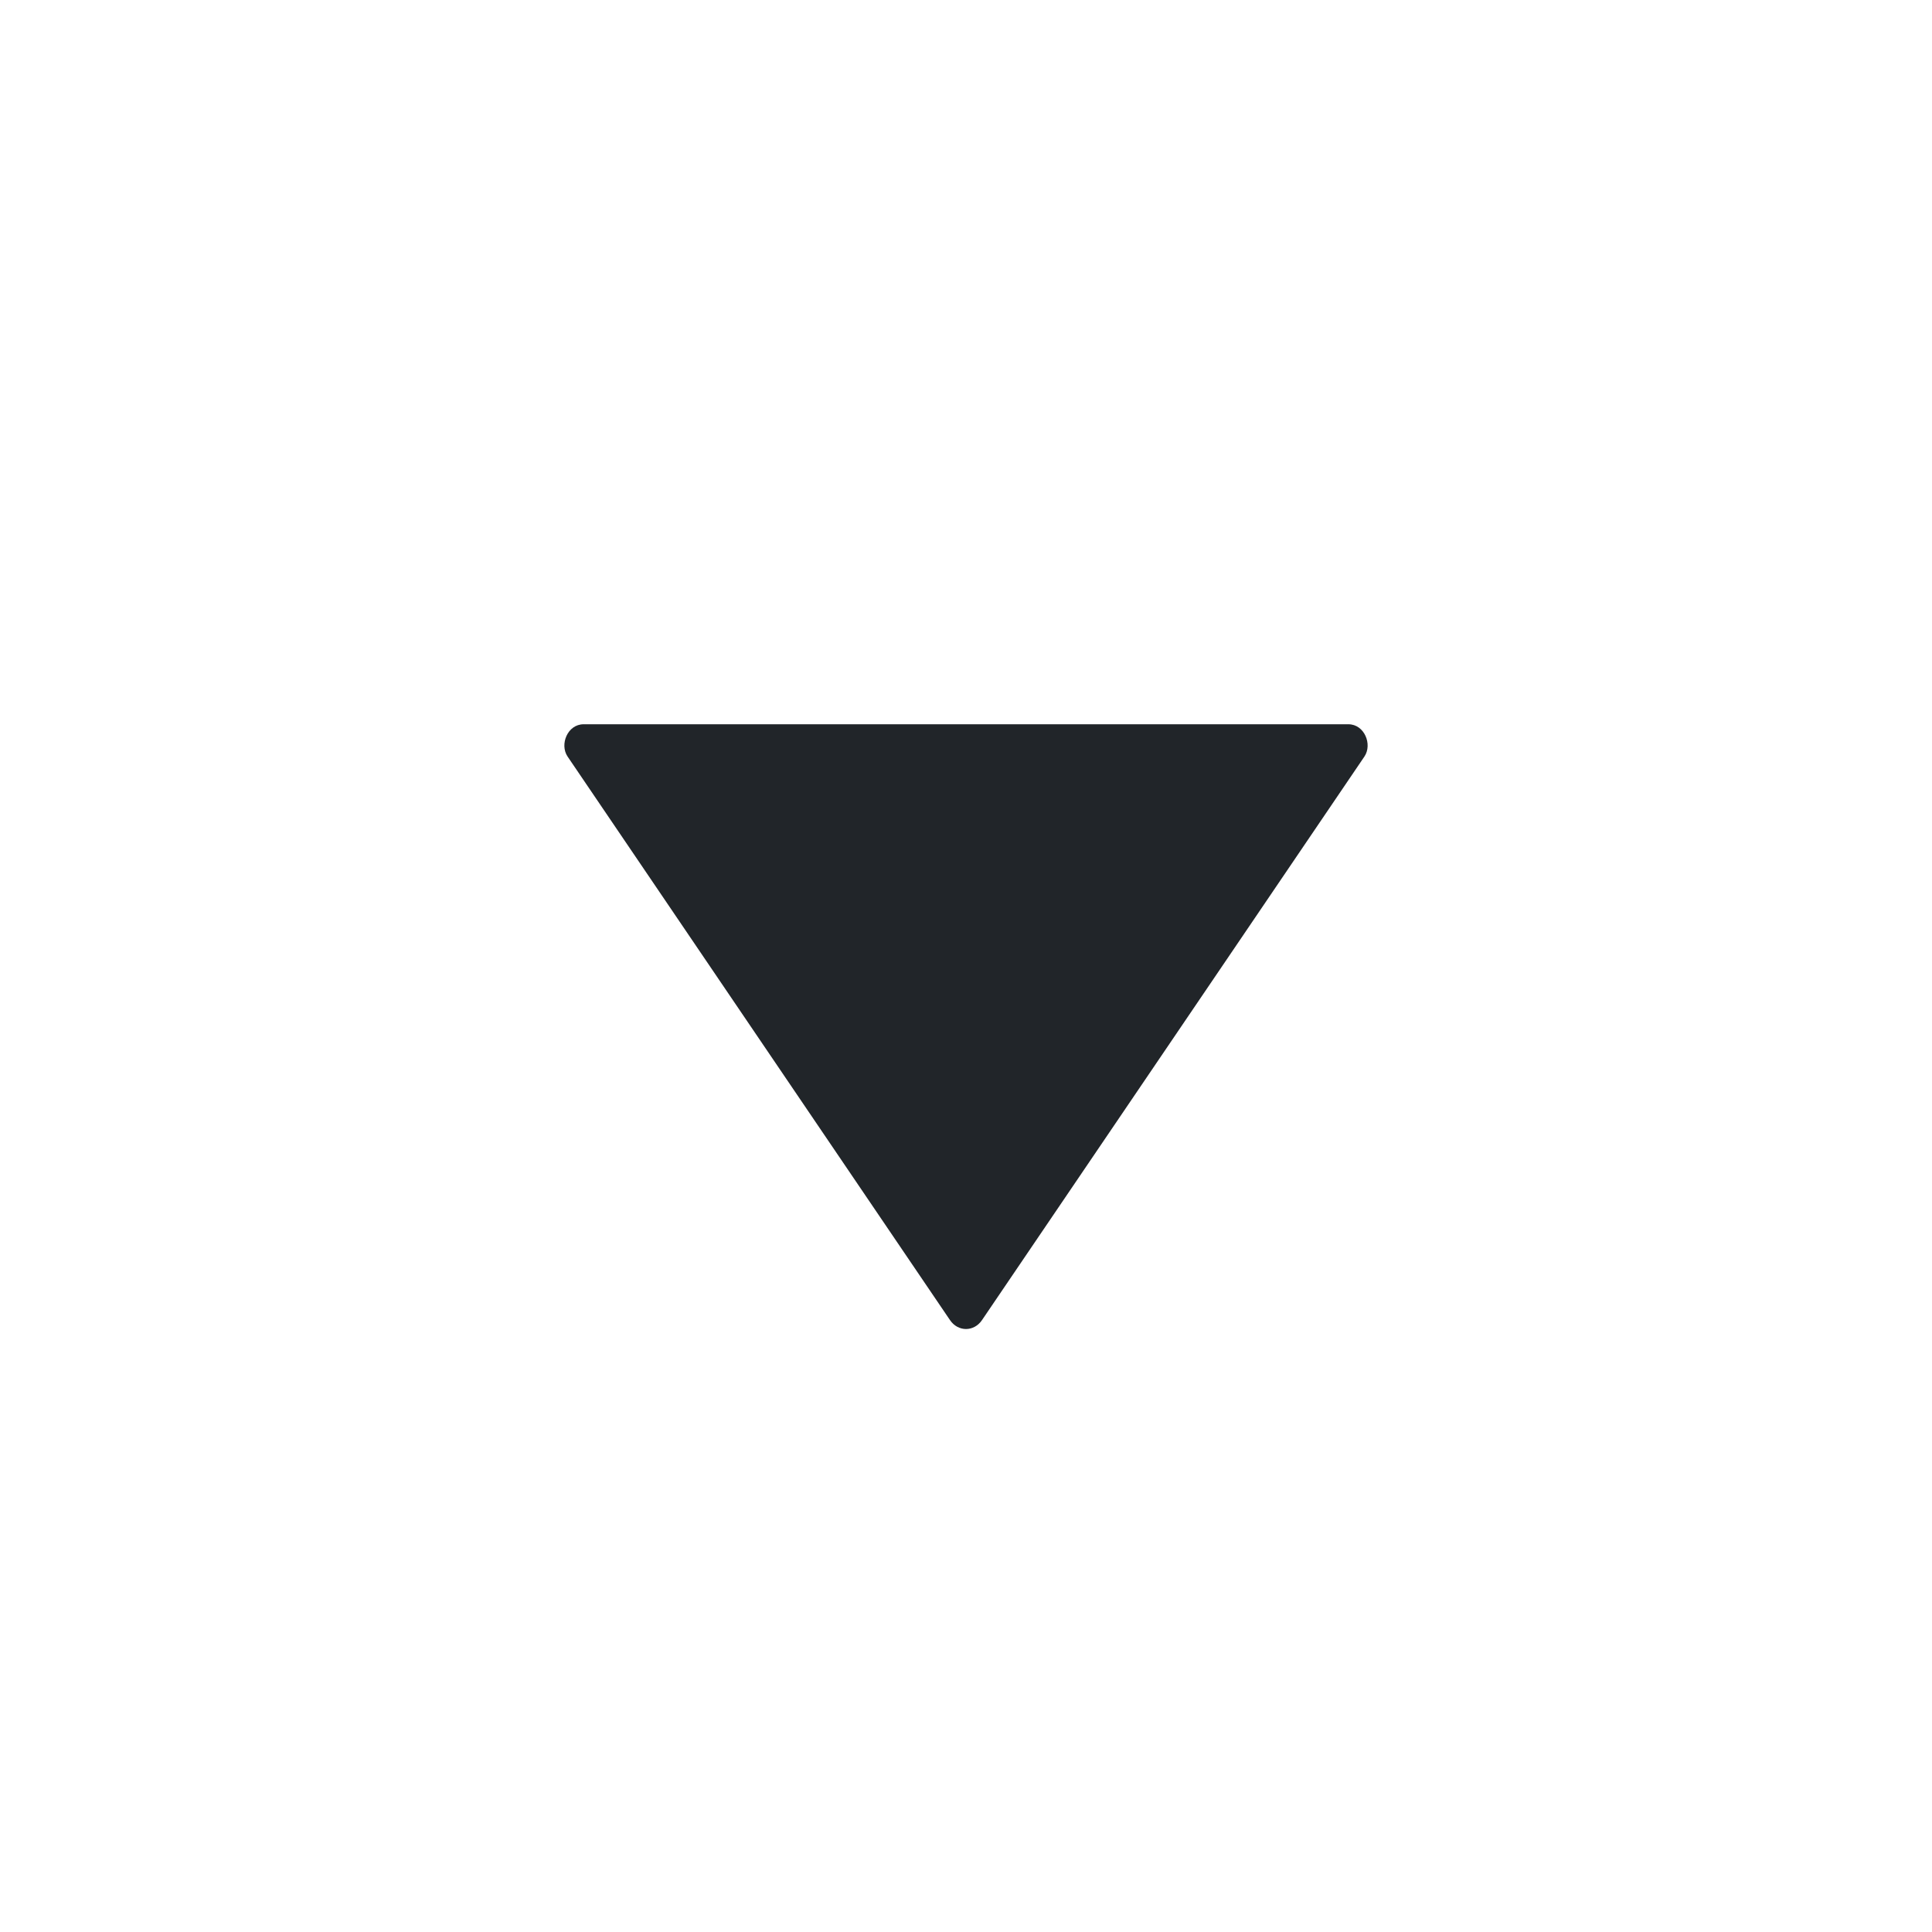 <svg width="24" height="24" viewBox="0 0 24 24" fill="none" xmlns="http://www.w3.org/2000/svg">
<path d="M16.95 9.397L12.2 16.397C12.1 16.547 11.9 16.547 11.8 16.397L7.05 9.397C6.95 9.247 7.05 8.997 7.25 8.997H16.75C16.95 8.997 17.05 9.247 16.95 9.397Z" fill="#212529"/>
</svg>
